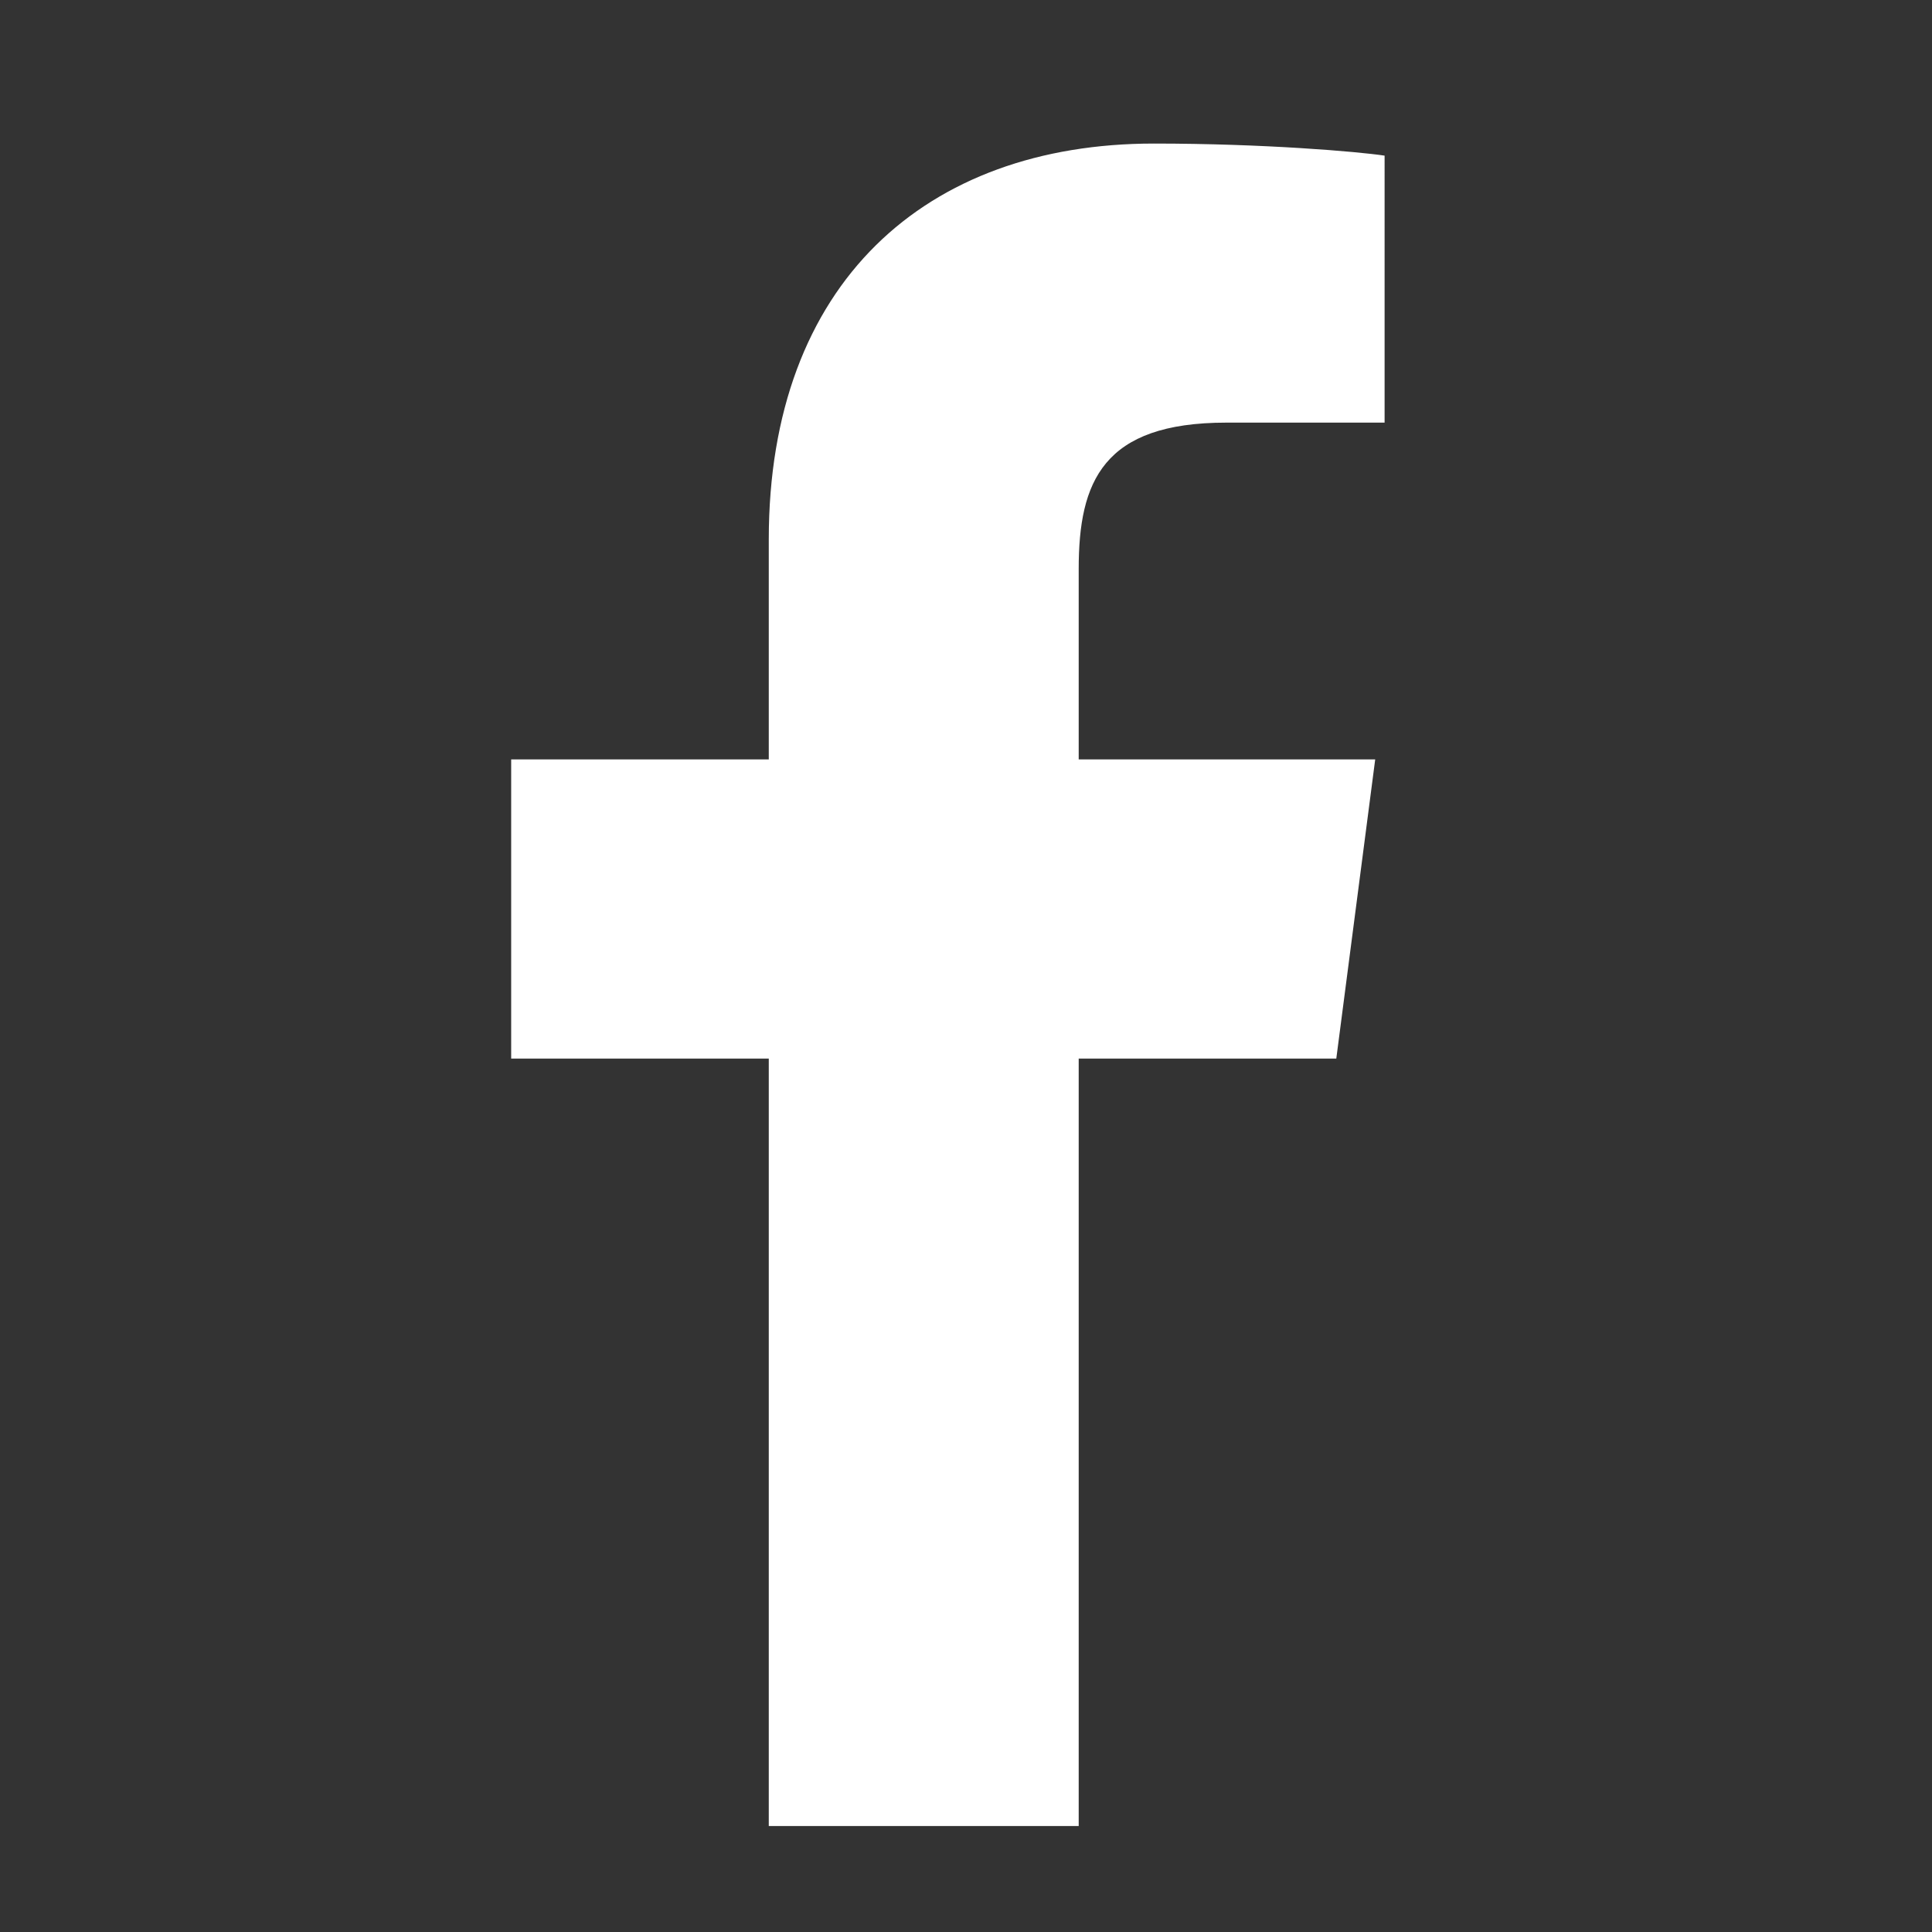 <?xml version="1.0" encoding="utf-8"?>
<!-- Generator: Adobe Illustrator 25.1.0, SVG Export Plug-In . SVG Version: 6.00 Build 0)  -->
<svg version="1.1" id="Layer_1" xmlns="http://www.w3.org/2000/svg" xmlns:xlink="http://www.w3.org/1999/xlink" x="0px" y="0px"
	 viewBox="0 0 144 144" style="enable-background:new 0 0 144 144;" xml:space="preserve">
<rect x="0" y="0" width="144" height="144" fill="#333333" stroke="none"/>
<style type="text/css">
	.st0{fill:#FFFFFF;}
</style>
<path id="f_1_" class="st0" d="M80.4,136.1V78.9h19.2l2.9-22.3H80.4V42.4c0-6.5,1.8-10.9,11-10.9l11.8,0V11.6c-2-0.3-9-0.9-17.2-0.9
	c-17,0-28.7,10.4-28.7,29.5v16.4H38.1v22.3h19.2v57.2H80.4z"/>
</svg>

